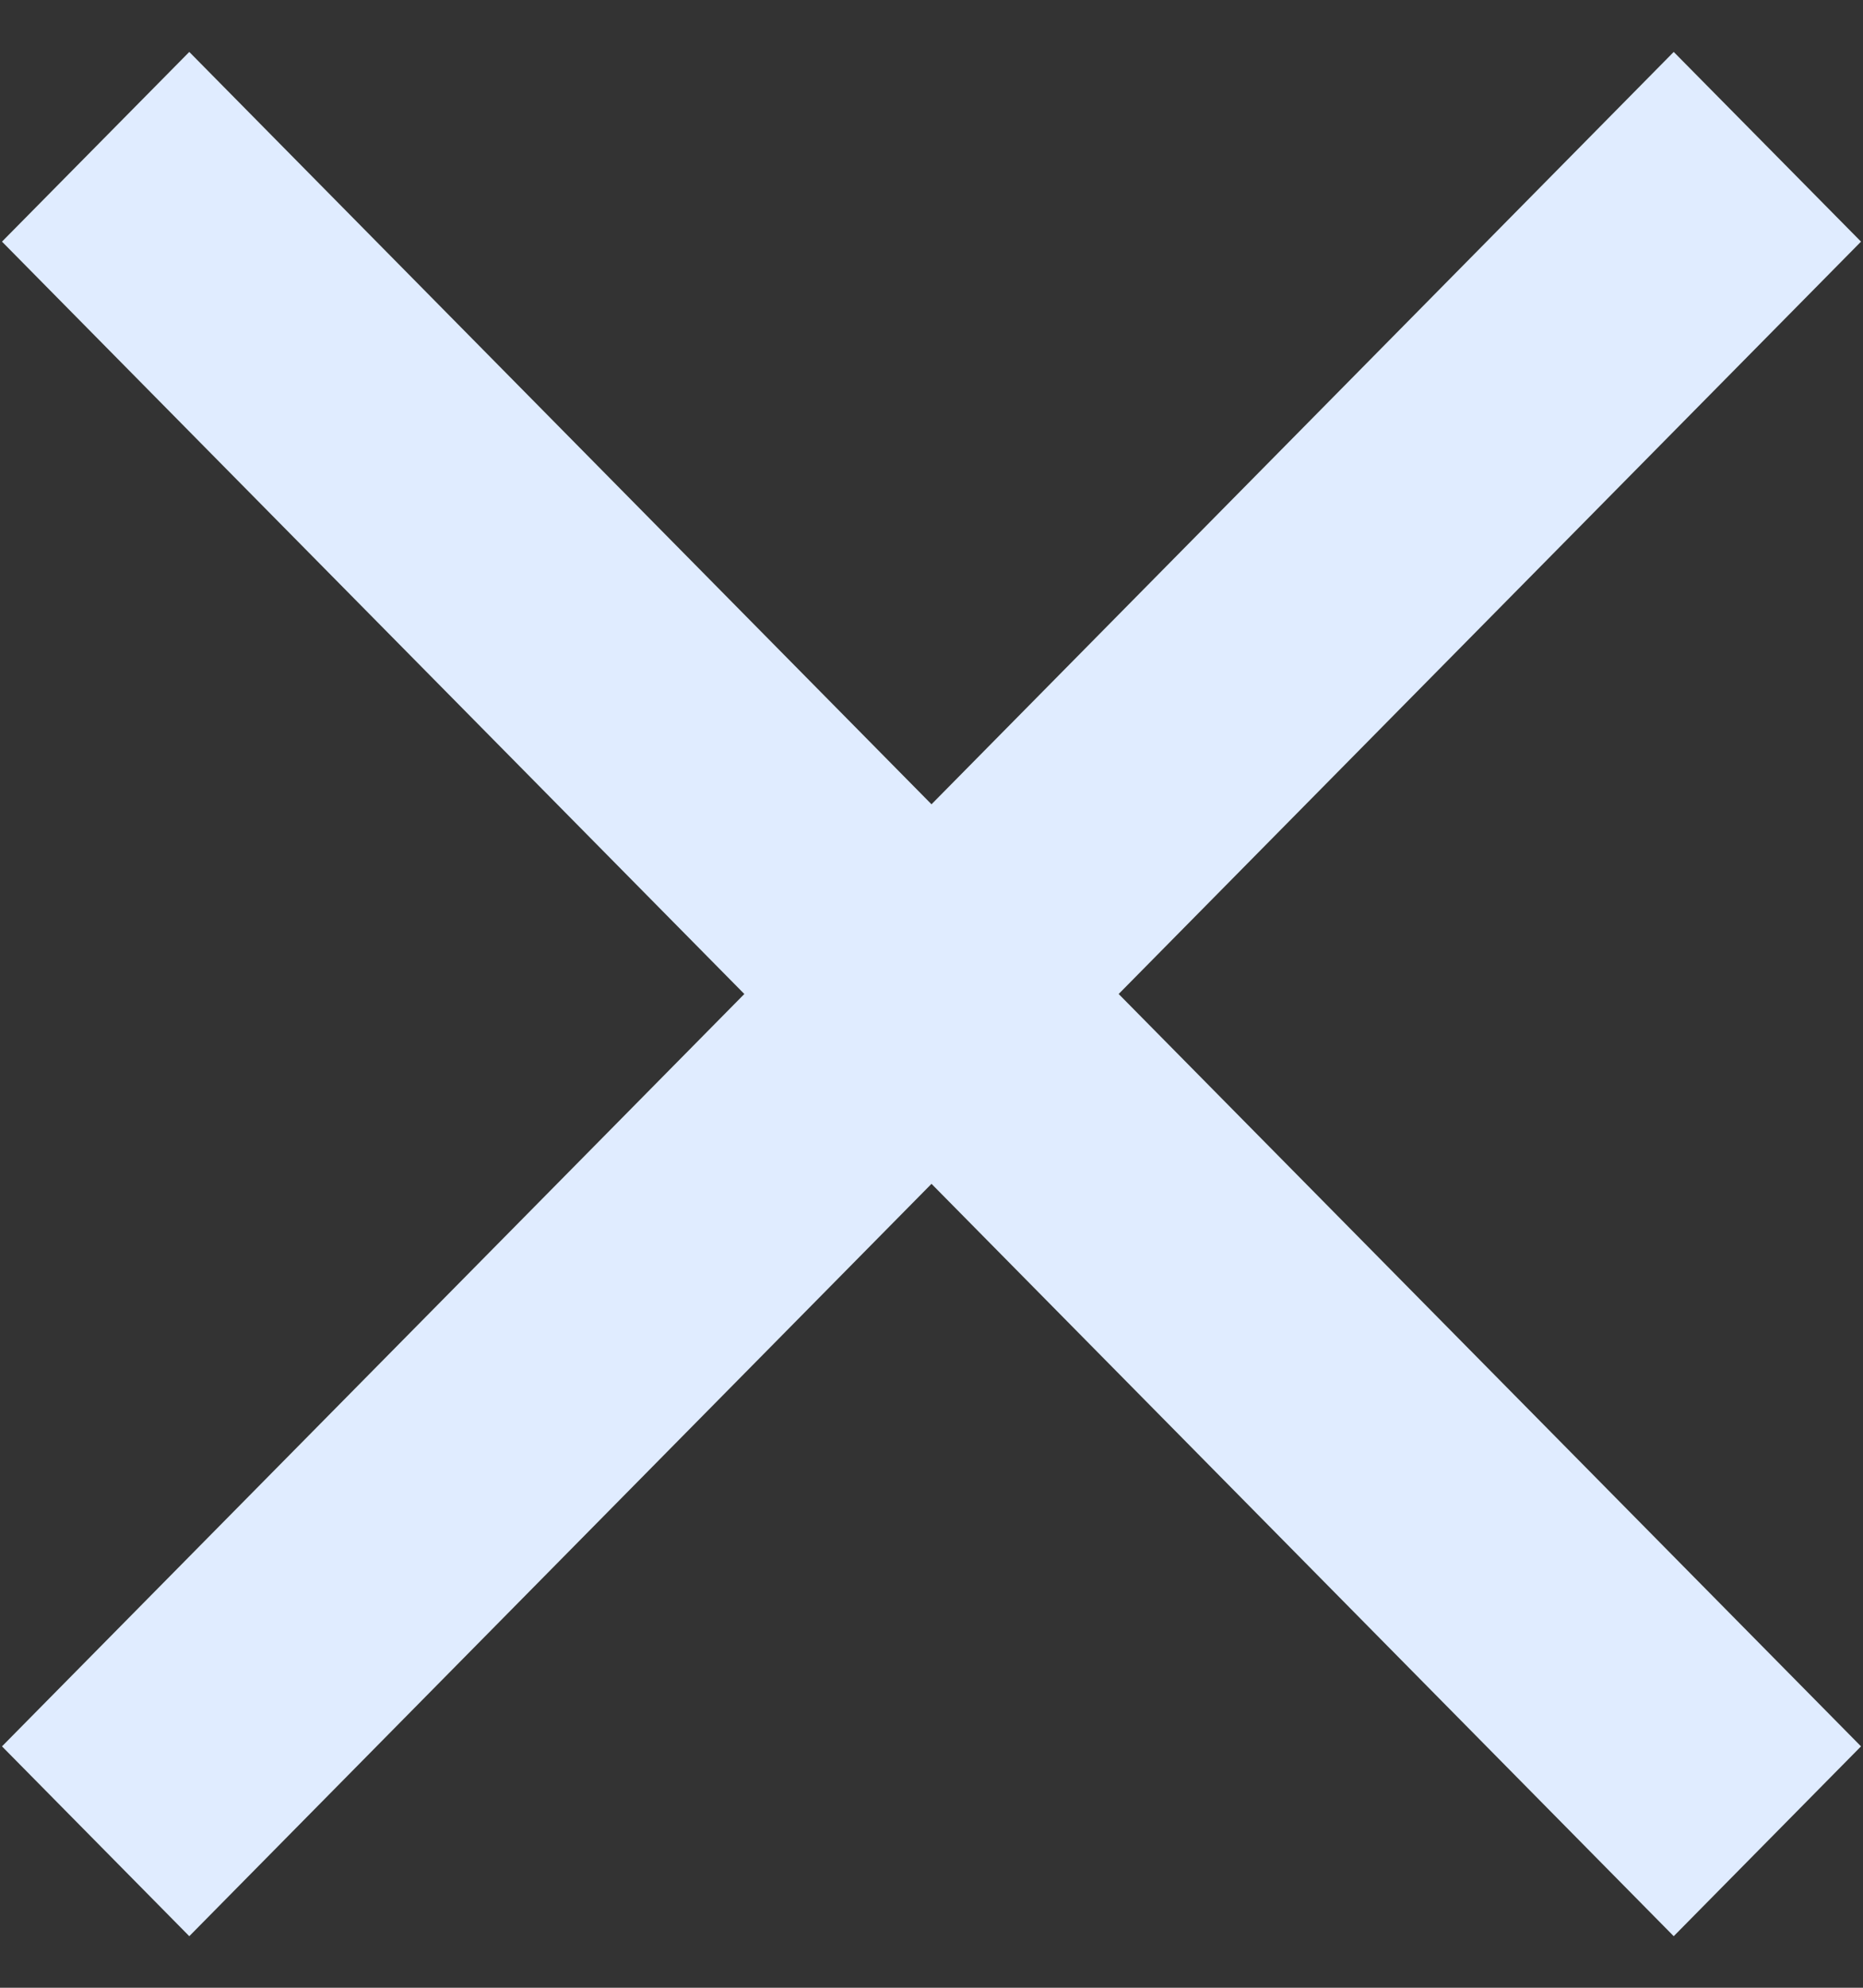 <svg width="15" height="16" viewBox="0 0 15 16" fill="none" xmlns="http://www.w3.org/2000/svg">
<rect x="0" y="0" width="15" height="16" fill="#333333" stroke="none"/>
<path d="M14.984 1.945L13.476 0.418L7.5 6.474L1.524 0.418L0.016 1.945L5.993 8.001L0.016 14.057L1.524 15.585L7.5 9.529L13.476 15.585L14.984 14.057L9.007 8.001L14.984 1.945Z" fill="#E0ECFF"/>
</svg>

